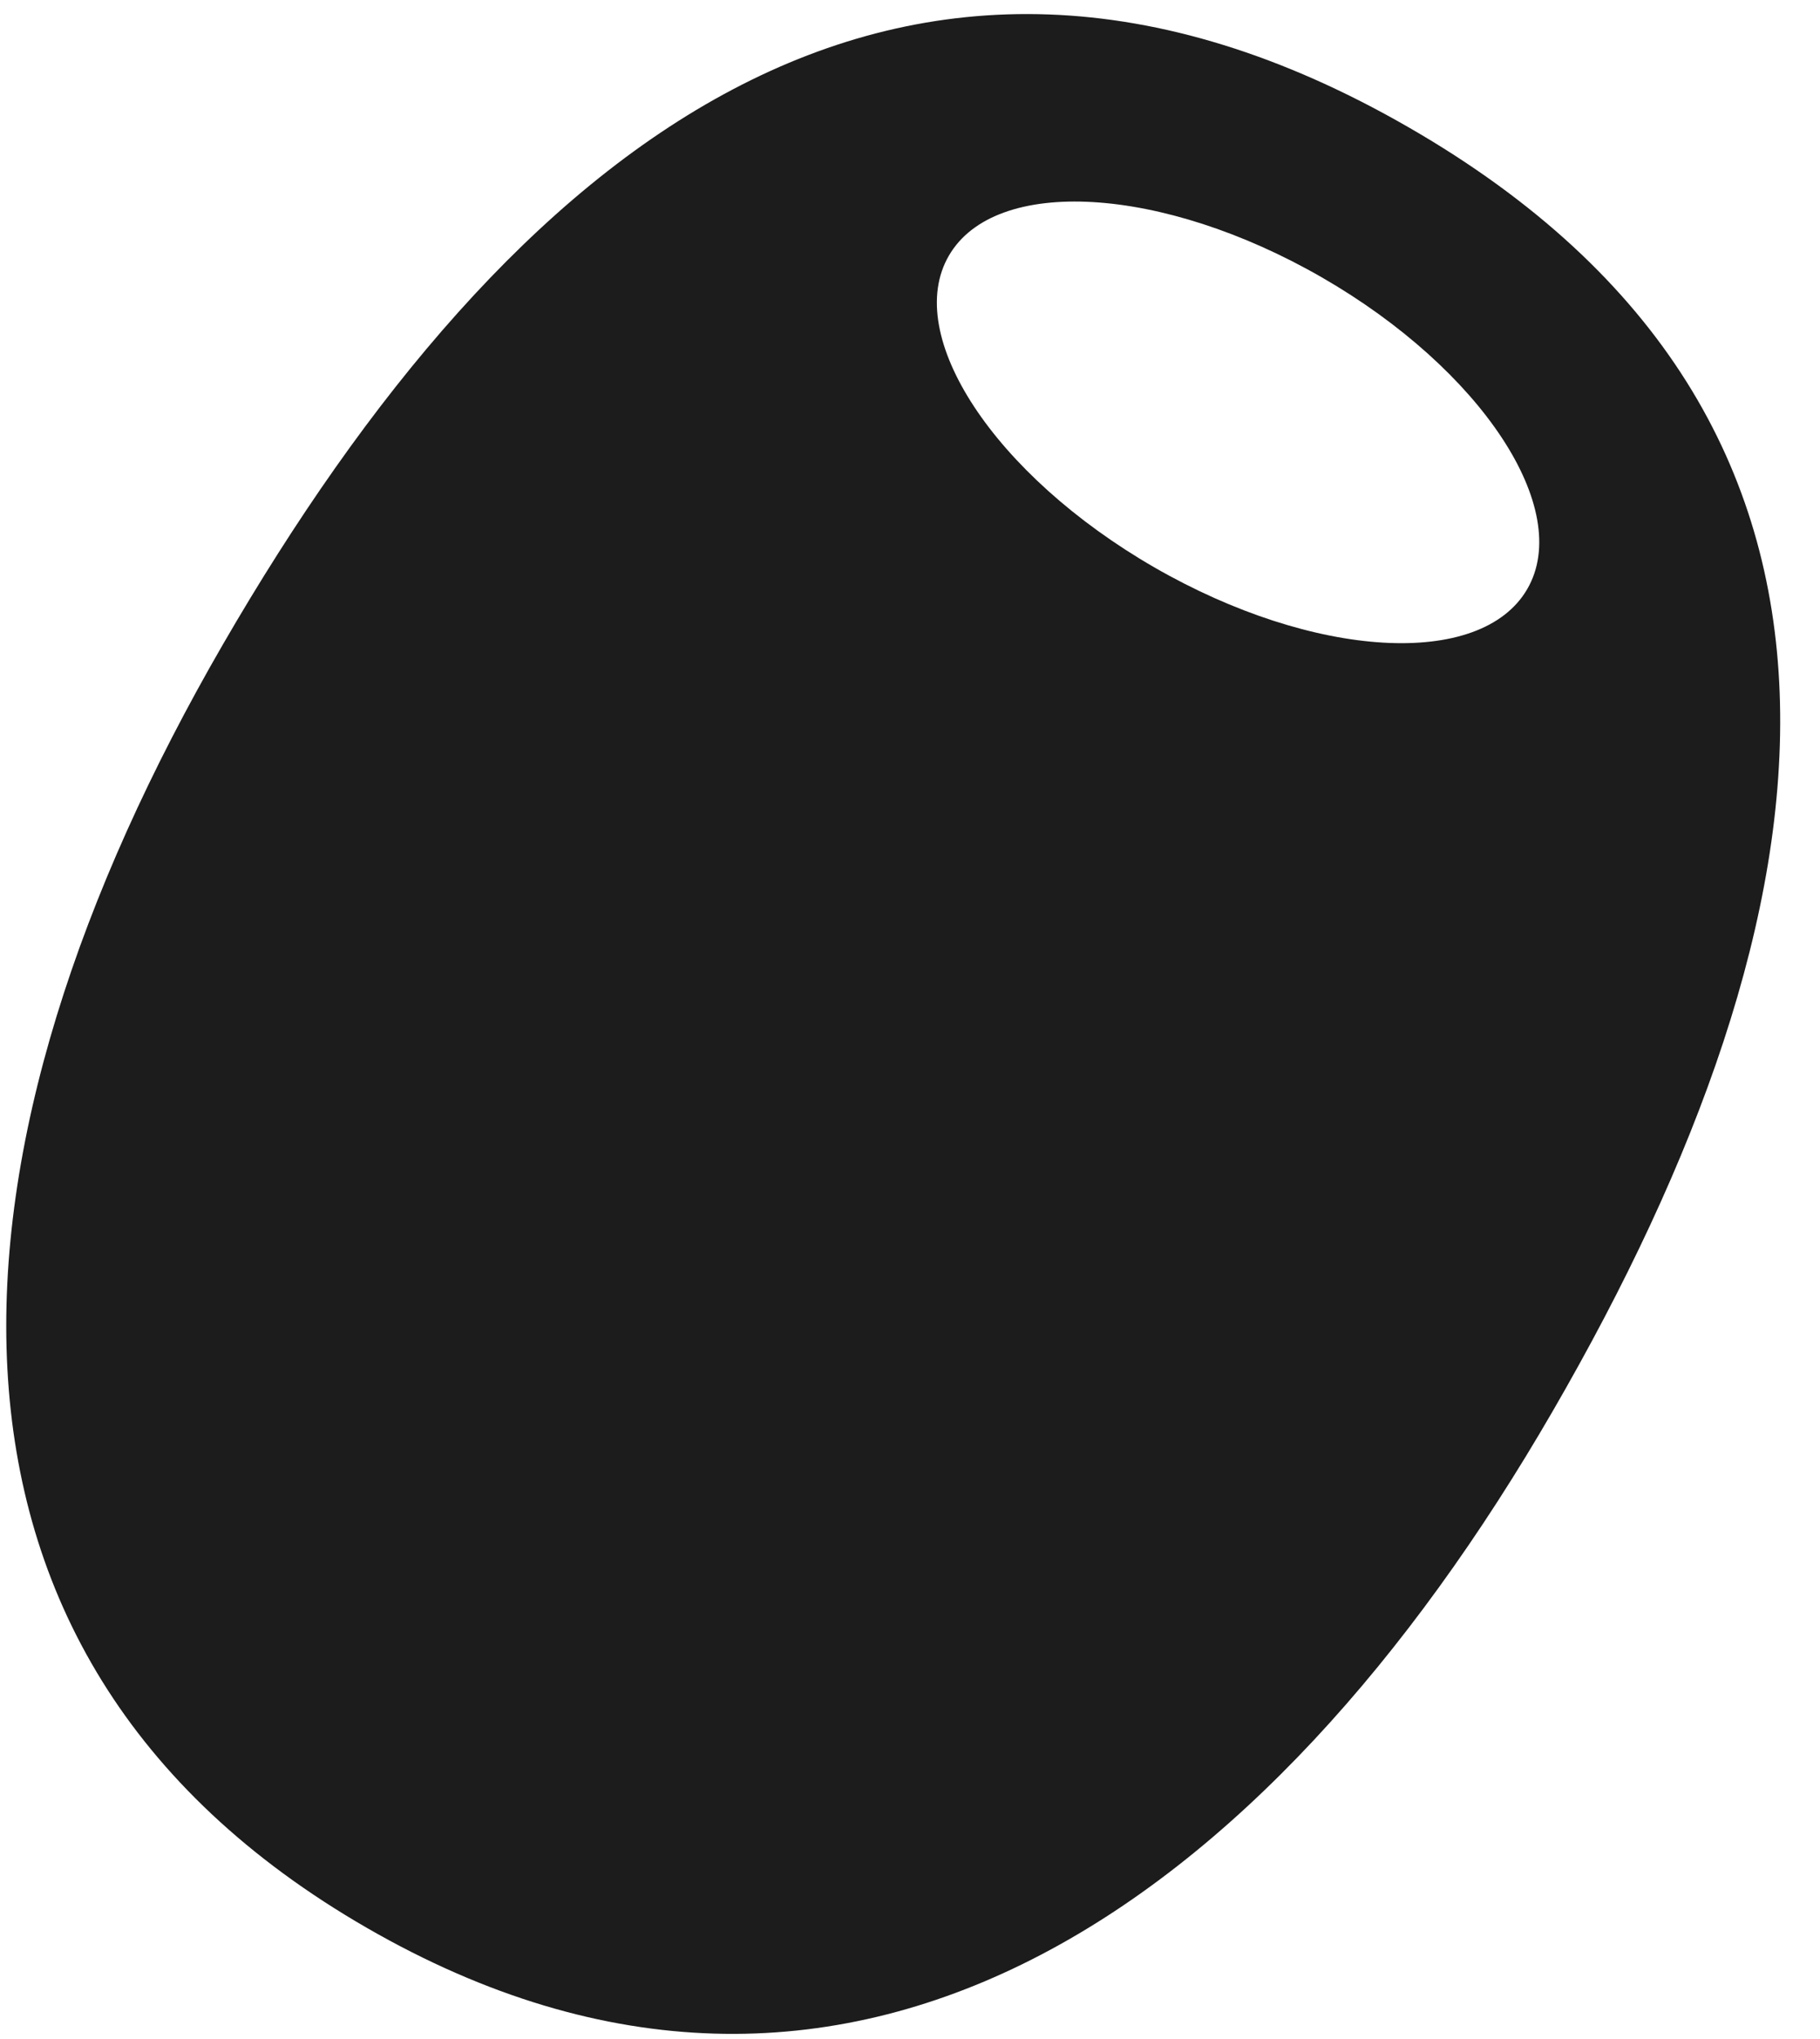 <svg width="25" height="28" viewBox="0 0 25 28" fill="none" xmlns="http://www.w3.org/2000/svg">
<path d="M19.35 1.749C26.345 5.777 25.284 12.548 21.331 19.374C17.382 26.203 11.623 30.267 5.043 26.476C-1.541 22.683 -0.889 15.677 3.061 8.851C7.014 2.022 12.355 -2.28 19.35 1.749ZM18.159 3.81C15.965 2.547 13.67 2.413 13.034 3.511C12.397 4.608 13.66 6.523 15.854 7.79C18.047 9.053 20.342 9.187 20.979 8.089C21.615 6.992 20.352 5.074 18.159 3.81Z" fill="#1C1C1C"/>
</svg>
